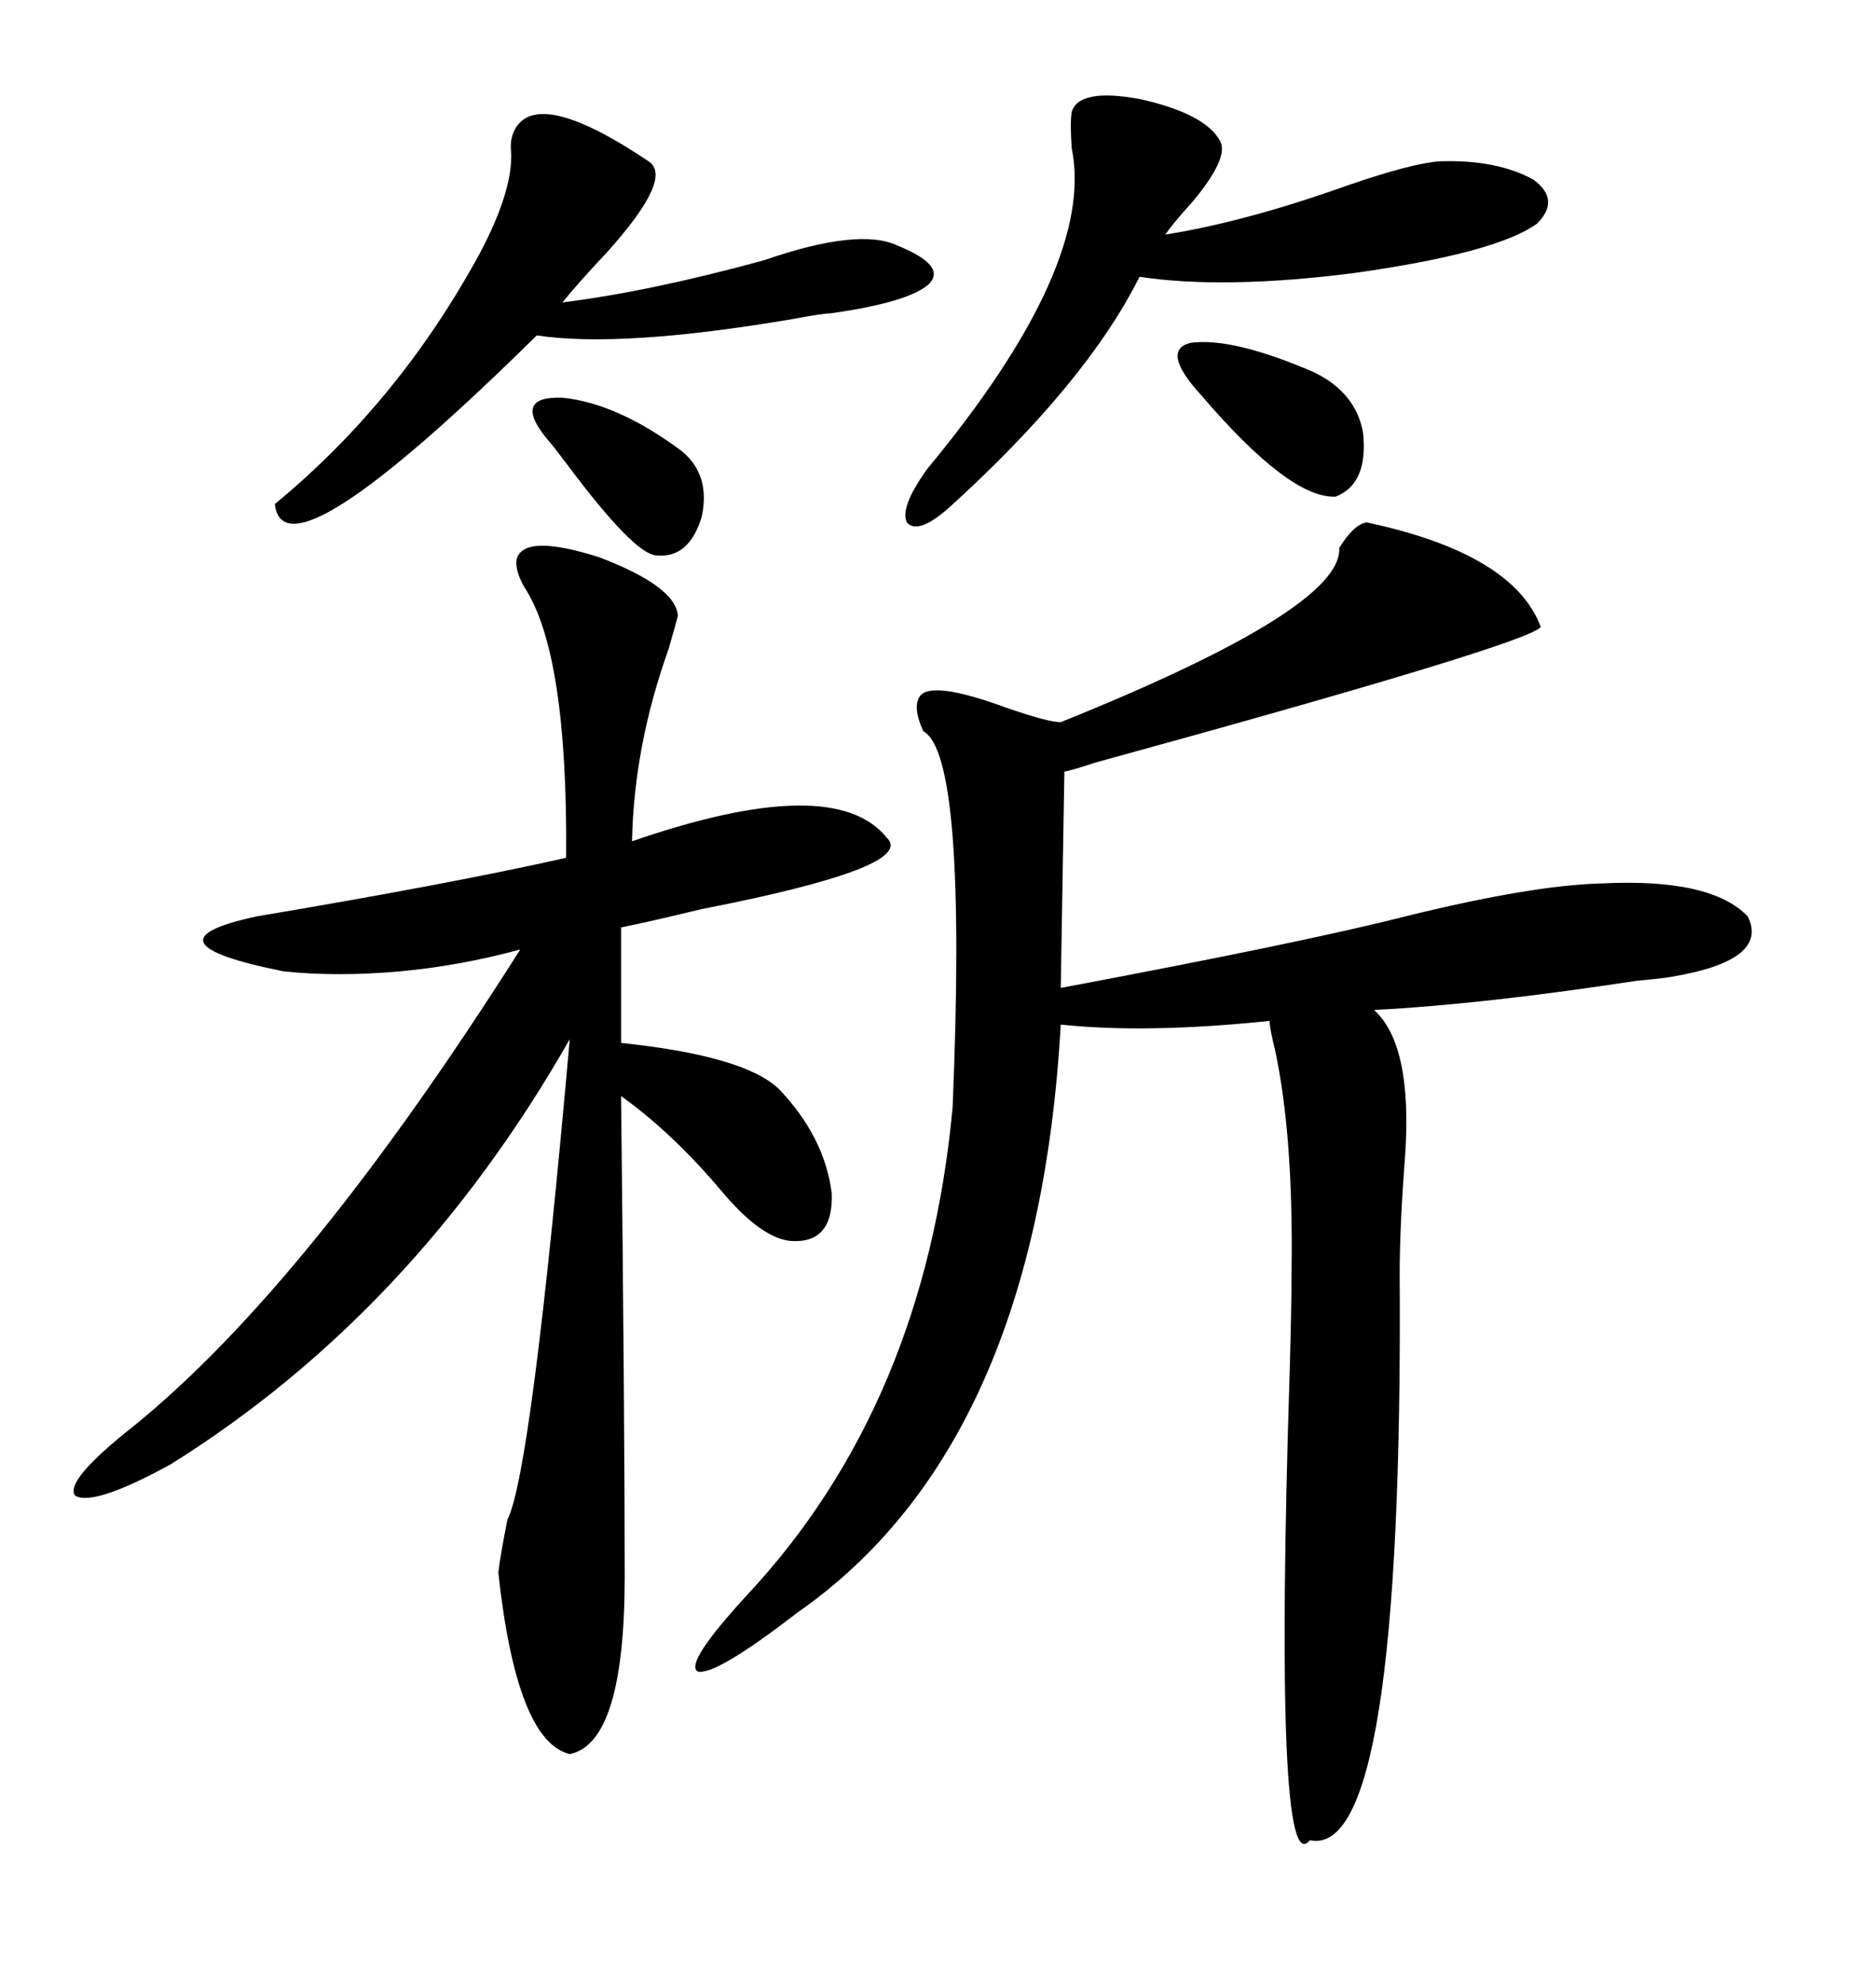 <svg xmlns="http://www.w3.org/2000/svg" xmlns:xlink="http://www.w3.org/1999/xlink" width="300" height="317.285"><path d="M218.55 83.50L218.55 83.50Q241.99 88.48 246.39 100.20L246.39 100.20Q244.63 102.83 175.20 121.88L175.20 121.88Q171.68 123.05 170.21 123.34L170.21 123.34L169.63 157.91Q208.59 150.59 224.71 146.48L224.71 146.48Q244.92 141.50 256.05 141.21L256.05 141.21Q273.63 140.33 279.49 146.48L279.49 146.48Q283.01 153.52 267.19 156.15L267.19 156.15Q265.43 156.45 261.91 156.74L261.91 156.74Q237.01 160.55 219.73 161.43L219.73 161.43Q225.88 166.99 224.71 184.57L224.71 184.57Q223.83 196.00 223.83 203.61L223.83 203.61Q224.41 297.36 209.47 294.14L209.47 294.14Q203.61 301.46 206.25 218.85L206.25 218.85Q206.54 208.59 206.54 203.03L206.54 203.03Q206.84 181.64 203.91 167.87L203.91 167.87Q203.03 164.36 203.03 163.18L203.03 163.18Q183.40 165.23 169.63 163.77L169.63 163.77Q165.82 231.15 127.44 257.81L127.44 257.81Q114.55 267.77 111.62 267.19L111.62 267.19Q109.28 266.02 119.53 254.88L119.53 254.88Q147.95 224.41 152.34 176.95L152.34 176.95Q154.69 120.70 147.66 116.89L147.66 116.89Q145.90 113.09 147.07 111.33L147.07 111.33Q148.83 108.69 160.84 113.09L160.84 113.09Q167.58 115.43 169.63 115.43L169.63 115.43Q214.75 97.27 214.16 87.60L214.16 87.60Q216.50 83.79 218.55 83.50ZM82.62 89.36L82.62 89.36Q83.79 85.25 95.80 89.06L95.80 89.06Q108.11 93.75 108.40 98.44L108.40 98.44Q108.11 99.61 106.93 103.71L106.93 103.71Q101.37 119.24 101.07 134.47L101.07 134.47Q133.30 123.34 141.80 133.89L141.80 133.89Q146.78 138.57 112.21 145.31L112.21 145.31Q103.71 147.36 99.32 148.24L99.32 148.24L99.32 166.70Q118.95 168.75 124.51 174.02L124.51 174.02Q131.84 181.64 133.01 190.72L133.01 190.72Q133.30 198.93 126.27 198.34L126.27 198.34Q121.58 197.75 115.43 190.43L115.43 190.43Q107.52 181.05 99.32 175.20L99.32 175.20Q99.90 228.22 99.90 251.95L99.90 251.95Q99.90 278.61 91.11 280.37L91.11 280.37Q82.62 278.32 79.69 251.37L79.69 251.37Q79.98 248.73 81.15 242.87L81.15 242.87Q84.96 235.55 91.11 166.11L91.11 166.11Q66.21 209.77 27.25 234.08L27.25 234.08Q14.94 240.82 12.01 239.06L12.01 239.06Q10.25 236.72 21.39 227.93L21.39 227.93Q49.22 205.37 83.20 151.76L83.20 151.76Q73.54 154.39 63.87 155.27L63.87 155.27Q53.91 156.15 45.41 155.27L45.41 155.27Q21.97 150.59 41.02 146.48L41.02 146.48Q72.36 141.21 90.53 137.11L90.53 137.11Q90.82 104.30 83.79 93.75L83.79 93.75Q82.32 91.11 82.62 89.36ZM195.12 22.56L195.12 22.56Q196.58 25.20 190.72 32.23L190.72 32.23Q187.79 35.45 186.33 37.50L186.33 37.50Q199.22 35.45 215.63 29.59L215.63 29.59Q225.88 26.07 230.27 25.78L230.27 25.78Q239.36 25.49 245.21 28.71L245.21 28.71Q249.61 31.93 245.80 35.74L245.80 35.74Q239.36 40.43 216.50 43.65L216.50 43.65Q195.70 46.29 182.23 44.24L182.23 44.24Q173.73 61.23 151.76 81.15L151.76 81.15Q146.78 85.55 145.02 83.50L145.02 83.50Q143.85 81.15 148.24 75L148.24 75Q175.20 42.48 171.39 23.73L171.39 23.73Q171.09 19.63 171.39 17.87L171.39 17.87Q172.56 14.06 182.23 15.82L182.23 15.82Q192.77 18.16 195.12 22.56ZM82.62 20.21L82.62 20.21Q86.72 14.36 103.71 25.78L103.71 25.78Q107.81 28.42 96.97 40.43L96.97 40.43Q92.29 45.41 89.94 48.34L89.94 48.34Q104.00 46.58 122.17 41.60L122.17 41.60Q137.40 36.33 143.55 39.26L143.55 39.26Q151.46 42.48 148.54 45.41L148.54 45.41Q145.31 48.34 132.71 50.10L132.71 50.10Q131.54 50.10 126.86 50.98L126.86 50.98Q99.32 55.66 85.84 53.61L85.84 53.61Q45.41 93.46 43.95 80.57L43.95 80.57Q63.87 64.16 76.76 40.43L76.76 40.43Q82.03 30.47 81.74 24.32L81.74 24.32Q81.45 21.97 82.62 20.21ZM192.19 63.28L192.19 63.28Q185.45 55.96 190.43 54.79L190.43 54.79Q197.17 53.91 210.06 59.47L210.06 59.47Q216.80 62.70 217.97 69.14L217.97 69.14Q218.85 77.34 213.57 79.39L213.57 79.39Q206.25 79.69 192.19 63.28ZM87.60 70.31L87.60 70.31Q81.74 63.28 89.94 63.57L89.94 63.57Q98.73 64.45 108.98 72.07L108.98 72.07Q113.67 75.88 112.21 82.62L112.21 82.62Q110.16 89.36 104.88 88.77L104.88 88.77Q101.37 88.48 90.82 74.41L90.82 74.41Q88.18 70.90 87.60 70.31Z"/></svg>